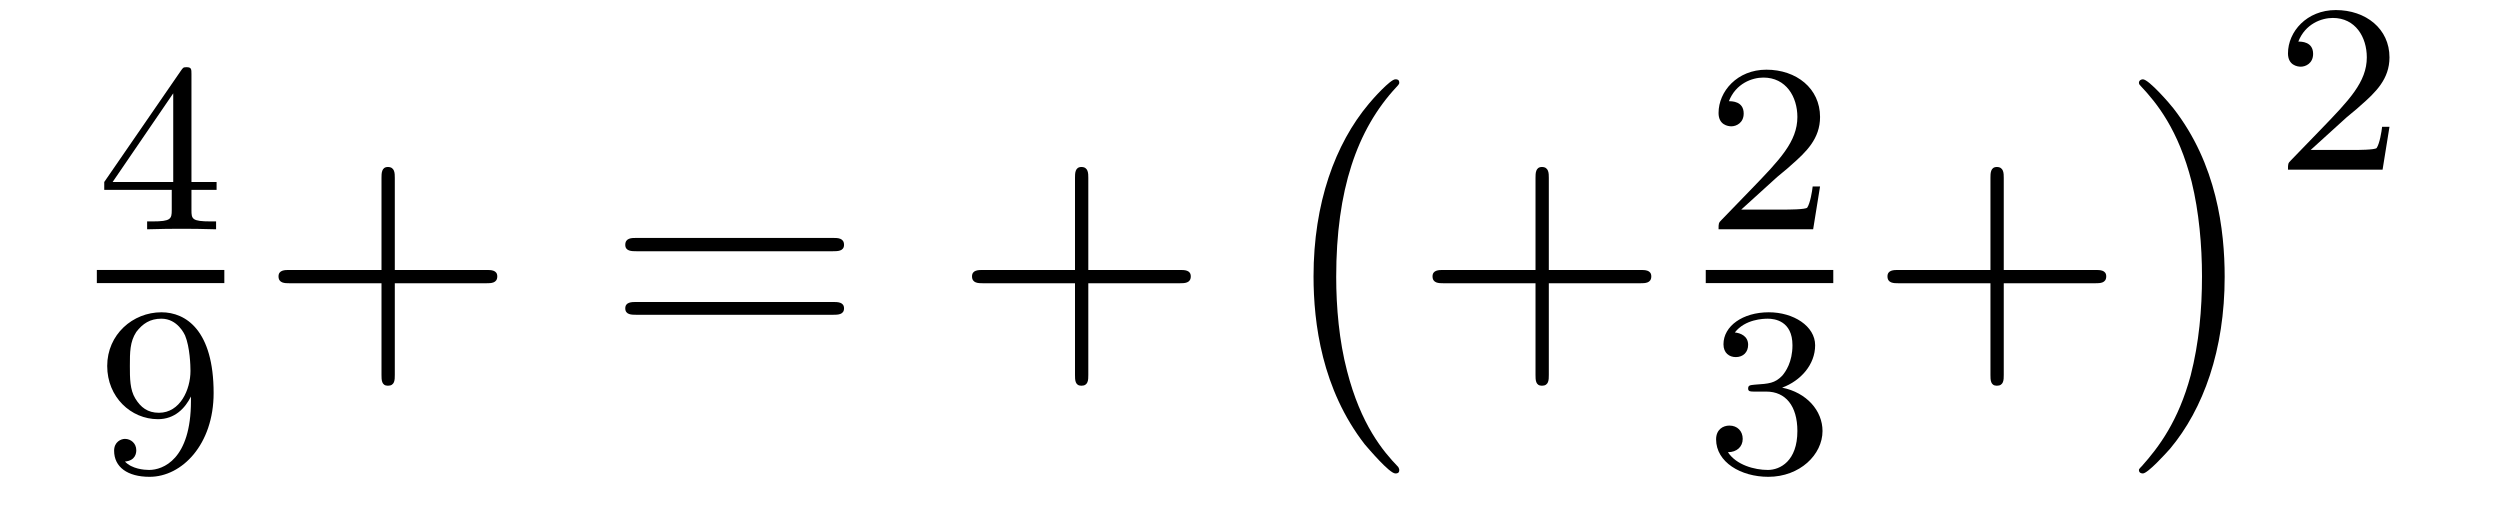 <?xml version="1.0" encoding="UTF-8"?>
<svg xmlns="http://www.w3.org/2000/svg" xmlns:xlink="http://www.w3.org/1999/xlink" width="79.286pt" height="16.231pt" viewBox="0 0 79.286 16.231" version="1.2">
<defs>
<g>
<symbol overflow="visible" id="glyph0-0">
<path style="stroke:none;" d=""/>
</symbol>
<symbol overflow="visible" id="glyph0-1">
<path style="stroke:none;" d="M 3 -4.922 C 3 -5.078 3 -5.141 2.844 -5.141 C 2.734 -5.141 2.734 -5.125 2.656 -5.016 L 0.234 -1.5 L 0.234 -1.25 L 2.375 -1.25 L 2.375 -0.609 C 2.375 -0.328 2.344 -0.25 1.766 -0.25 L 1.594 -0.25 L 1.594 0 C 2.234 -0.016 2.25 -0.016 2.688 -0.016 C 3.125 -0.016 3.141 -0.016 3.781 0 L 3.781 -0.25 L 3.609 -0.25 C 3.016 -0.25 3 -0.328 3 -0.609 L 3 -1.25 L 3.797 -1.25 L 3.797 -1.5 L 3 -1.5 Z M 2.422 -4.312 L 2.422 -1.5 L 0.5 -1.5 Z M 2.422 -4.312 "/>
</symbol>
<symbol overflow="visible" id="glyph0-2">
<path style="stroke:none;" d="M 2.984 -2.25 C 2.984 -0.391 2.094 -0.062 1.656 -0.062 C 1.5 -0.062 1.109 -0.094 0.891 -0.328 C 1.234 -0.359 1.25 -0.609 1.25 -0.688 C 1.25 -0.906 1.078 -1.047 0.891 -1.047 C 0.766 -1.047 0.547 -0.953 0.547 -0.672 C 0.547 -0.156 0.969 0.156 1.672 0.156 C 2.703 0.156 3.703 -0.875 3.703 -2.5 C 3.703 -4.484 2.828 -5.062 2.047 -5.062 C 1.141 -5.062 0.328 -4.359 0.328 -3.359 C 0.328 -2.375 1.078 -1.672 1.938 -1.672 C 2.469 -1.672 2.797 -2.016 2.984 -2.391 Z M 1.969 -1.875 C 1.609 -1.875 1.391 -2.047 1.219 -2.328 C 1.047 -2.609 1.047 -2.969 1.047 -3.359 C 1.047 -3.797 1.047 -4.125 1.25 -4.438 C 1.453 -4.703 1.688 -4.859 2.047 -4.859 C 2.562 -4.859 2.781 -4.359 2.797 -4.328 C 2.953 -3.953 2.969 -3.359 2.969 -3.203 C 2.969 -2.609 2.641 -1.875 1.969 -1.875 Z M 1.969 -1.875 "/>
</symbol>
<symbol overflow="visible" id="glyph0-3">
<path style="stroke:none;" d="M 2.141 -1.547 C 2.266 -1.672 2.594 -1.922 2.703 -2.031 C 3.188 -2.453 3.625 -2.875 3.625 -3.562 C 3.625 -4.469 2.875 -5.062 1.922 -5.062 C 1 -5.062 0.406 -4.375 0.406 -3.688 C 0.406 -3.312 0.703 -3.266 0.812 -3.266 C 0.969 -3.266 1.203 -3.375 1.203 -3.672 C 1.203 -4.062 0.828 -4.062 0.734 -4.062 C 0.953 -4.625 1.469 -4.812 1.828 -4.812 C 2.547 -4.812 2.906 -4.203 2.906 -3.562 C 2.906 -2.781 2.344 -2.203 1.453 -1.281 L 0.5 -0.297 C 0.406 -0.203 0.406 -0.188 0.406 0 L 3.406 0 L 3.625 -1.359 L 3.391 -1.359 C 3.375 -1.203 3.312 -0.828 3.219 -0.688 C 3.172 -0.625 2.594 -0.625 2.469 -0.625 L 1.125 -0.625 Z M 2.141 -1.547 "/>
</symbol>
<symbol overflow="visible" id="glyph0-4">
<path style="stroke:none;" d="M 1.922 -2.547 C 2.531 -2.547 2.906 -2.094 2.906 -1.297 C 2.906 -0.344 2.359 -0.062 1.969 -0.062 C 1.547 -0.062 0.969 -0.219 0.703 -0.625 C 0.984 -0.625 1.172 -0.797 1.172 -1.047 C 1.172 -1.297 1 -1.469 0.75 -1.469 C 0.547 -1.469 0.328 -1.344 0.328 -1.031 C 0.328 -0.312 1.109 0.156 1.984 0.156 C 2.984 0.156 3.703 -0.547 3.703 -1.297 C 3.703 -1.938 3.203 -2.516 2.422 -2.672 C 3.016 -2.891 3.469 -3.406 3.469 -4.016 C 3.469 -4.625 2.781 -5.062 2 -5.062 C 1.172 -5.062 0.562 -4.625 0.562 -4.047 C 0.562 -3.766 0.75 -3.641 0.953 -3.641 C 1.188 -3.641 1.344 -3.797 1.344 -4.031 C 1.344 -4.312 1.094 -4.406 0.922 -4.422 C 1.25 -4.844 1.828 -4.859 1.969 -4.859 C 2.172 -4.859 2.75 -4.797 2.75 -4.016 C 2.75 -3.484 2.531 -3.172 2.422 -3.047 C 2.188 -2.812 2.016 -2.797 1.547 -2.766 C 1.406 -2.75 1.344 -2.75 1.344 -2.641 C 1.344 -2.547 1.422 -2.547 1.547 -2.547 Z M 1.922 -2.547 "/>
</symbol>
<symbol overflow="visible" id="glyph1-0">
<path style="stroke:none;" d=""/>
</symbol>
<symbol overflow="visible" id="glyph1-1">
<path style="stroke:none;" d="M 4.266 -2.391 L 7.172 -2.391 C 7.312 -2.391 7.516 -2.391 7.516 -2.609 C 7.516 -2.812 7.312 -2.812 7.172 -2.812 L 4.266 -2.812 L 4.266 -5.734 C 4.266 -5.875 4.266 -6.078 4.047 -6.078 C 3.844 -6.078 3.844 -5.875 3.844 -5.734 L 3.844 -2.812 L 0.922 -2.812 C 0.781 -2.812 0.578 -2.812 0.578 -2.609 C 0.578 -2.391 0.781 -2.391 0.922 -2.391 L 3.844 -2.391 L 3.844 0.516 C 3.844 0.672 3.844 0.859 4.047 0.859 C 4.266 0.859 4.266 0.672 4.266 0.516 Z M 4.266 -2.391 "/>
</symbol>
<symbol overflow="visible" id="glyph1-2">
<path style="stroke:none;" d="M 7.156 -3.406 C 7.312 -3.406 7.516 -3.406 7.516 -3.609 C 7.516 -3.828 7.312 -3.828 7.172 -3.828 L 0.922 -3.828 C 0.781 -3.828 0.578 -3.828 0.578 -3.609 C 0.578 -3.406 0.781 -3.406 0.938 -3.406 Z M 7.172 -1.391 C 7.312 -1.391 7.516 -1.391 7.516 -1.594 C 7.516 -1.797 7.312 -1.797 7.156 -1.797 L 0.938 -1.797 C 0.781 -1.797 0.578 -1.797 0.578 -1.594 C 0.578 -1.391 0.781 -1.391 0.922 -1.391 Z M 7.172 -1.391 "/>
</symbol>
<symbol overflow="visible" id="glyph2-0">
<path style="stroke:none;" d=""/>
</symbol>
<symbol overflow="visible" id="glyph2-1">
<path style="stroke:none;" d="M 4.297 11.969 C 4.297 11.938 4.281 11.906 4.266 11.875 C 3.781 11.375 3.078 10.531 2.641 8.828 C 2.391 7.875 2.297 6.812 2.297 5.844 C 2.297 3.094 2.953 1.172 4.203 -0.172 C 4.297 -0.266 4.297 -0.297 4.297 -0.312 C 4.297 -0.422 4.219 -0.422 4.172 -0.422 C 4.016 -0.422 3.453 0.203 3.328 0.359 C 2.266 1.625 1.578 3.5 1.578 5.828 C 1.578 7.312 1.844 9.406 3.203 11.156 C 3.312 11.281 3.984 12.078 4.172 12.078 C 4.219 12.078 4.297 12.078 4.297 11.969 Z M 4.297 11.969 "/>
</symbol>
<symbol overflow="visible" id="glyph2-2">
<path style="stroke:none;" d="M 3.172 5.844 C 3.172 4.359 2.922 2.266 1.547 0.5 C 1.453 0.375 0.766 -0.422 0.578 -0.422 C 0.531 -0.422 0.453 -0.391 0.453 -0.312 C 0.453 -0.266 0.484 -0.234 0.516 -0.203 C 1.016 0.328 1.703 1.172 2.125 2.828 C 2.359 3.781 2.453 4.859 2.453 5.828 C 2.453 6.875 2.359 7.938 2.094 8.969 C 1.703 10.422 1.078 11.25 0.547 11.844 C 0.453 11.938 0.453 11.953 0.453 11.969 C 0.453 12.062 0.531 12.078 0.578 12.078 C 0.734 12.078 1.312 11.438 1.438 11.297 C 2.5 10.031 3.172 8.156 3.172 5.844 Z M 3.172 5.844 "/>
</symbol>
</g>
<clipPath id="clip1">
  <path d="M 3 9 L 7 9 L 7 15.496 L 3 15.496 Z M 3 9 "/>
</clipPath>
<clipPath id="clip2">
  <path d="M 41 2 L 45 2 L 45 15.496 L 41 15.496 Z M 41 2 "/>
</clipPath>
<clipPath id="clip3">
  <path d="M 54 9 L 58 9 L 58 15.496 L 54 15.496 Z M 54 9 "/>
</clipPath>
<clipPath id="clip4">
  <path d="M 67 2 L 71 2 L 71 15.496 L 67 15.496 Z M 67 2 "/>
</clipPath>
</defs>
<g id="surface1">
<g style="fill:rgb(0%,0%,0%);fill-opacity:1;">
  <use xlink:href="#glyph0-1" x="3.072" y="7.272"/>
</g>
<path style="fill:none;stroke-width:0.436;stroke-linecap:butt;stroke-linejoin:miter;stroke:rgb(0%,0%,0%);stroke-opacity:1;stroke-miterlimit:10;" d="M -0.001 -0 L 4.233 -0 " transform="matrix(0.955,0,0,-0.955,3.072,8.77)"/>
<g clip-path="url(#clip1)" clip-rule="nonzero">
<g style="fill:rgb(0%,0%,0%);fill-opacity:1;">
  <use xlink:href="#glyph0-2" x="3.072" y="14.966"/>
</g>
</g>
<g style="fill:rgb(0%,0%,0%);fill-opacity:1;">
  <use xlink:href="#glyph1-1" x="8.255" y="11.374"/>
</g>
<g style="fill:rgb(0%,0%,0%);fill-opacity:1;">
  <use xlink:href="#glyph1-2" x="19.252" y="11.374"/>
</g>
<g style="fill:rgb(0%,0%,0%);fill-opacity:1;">
  <use xlink:href="#glyph1-1" x="30.249" y="11.374"/>
</g>
<g clip-path="url(#clip2)" clip-rule="nonzero">
<g style="fill:rgb(0%,0%,0%);fill-opacity:1;">
  <use xlink:href="#glyph2-1" x="40.08" y="2.937"/>
</g>
</g>
<g style="fill:rgb(0%,0%,0%);fill-opacity:1;">
  <use xlink:href="#glyph1-1" x="44.854" y="11.374"/>
</g>
<g style="fill:rgb(0%,0%,0%);fill-opacity:1;">
  <use xlink:href="#glyph0-3" x="54.097" y="7.272"/>
</g>
<path style="fill:none;stroke-width:0.436;stroke-linecap:butt;stroke-linejoin:miter;stroke:rgb(0%,0%,0%);stroke-opacity:1;stroke-miterlimit:10;" d="M 0 -0 L 4.235 -0 " transform="matrix(0.955,0,0,-0.955,54.097,8.77)"/>
<g clip-path="url(#clip3)" clip-rule="nonzero">
<g style="fill:rgb(0%,0%,0%);fill-opacity:1;">
  <use xlink:href="#glyph0-4" x="54.097" y="14.966"/>
</g>
</g>
<g style="fill:rgb(0%,0%,0%);fill-opacity:1;">
  <use xlink:href="#glyph1-1" x="59.282" y="11.374"/>
</g>
<g clip-path="url(#clip4)" clip-rule="nonzero">
<g style="fill:rgb(0%,0%,0%);fill-opacity:1;">
  <use xlink:href="#glyph2-2" x="67.382" y="2.937"/>
</g>
</g>
<g style="fill:rgb(0%,0%,0%);fill-opacity:1;">
  <use xlink:href="#glyph0-3" x="72.156" y="5.381"/>
</g>
</g>
</svg>
